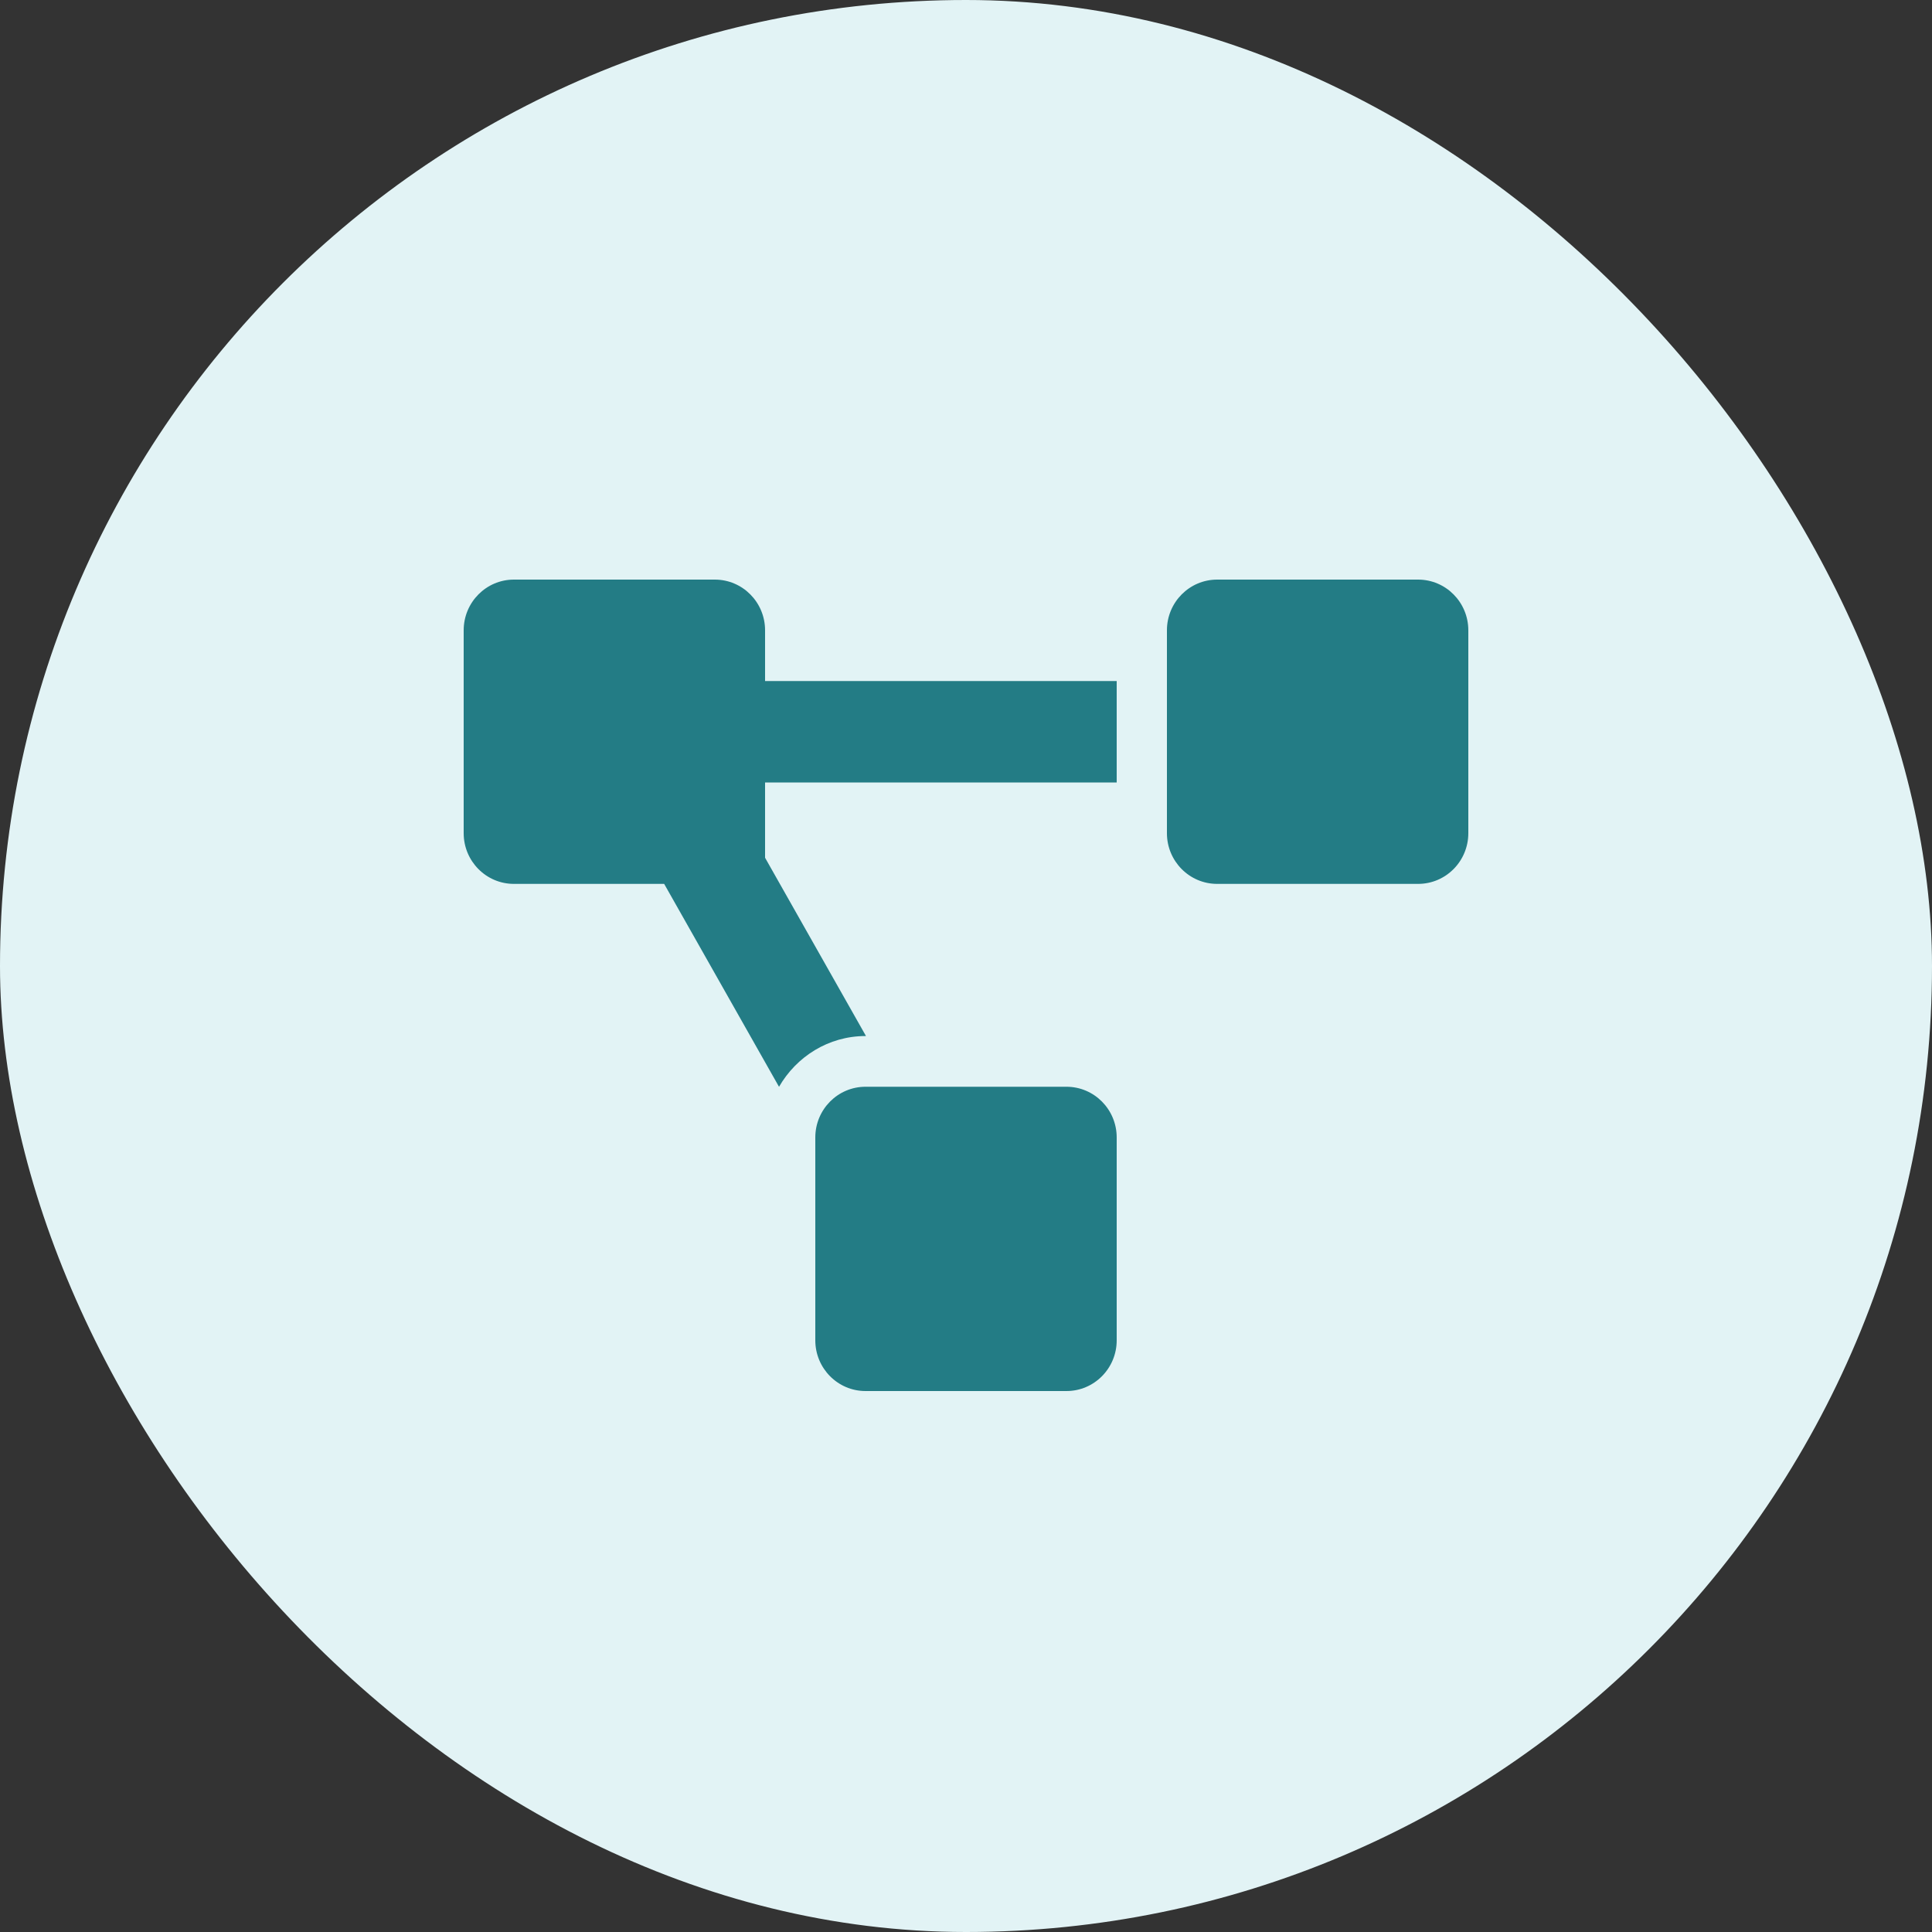 <?xml version="1.0" encoding="UTF-8"?> <svg xmlns="http://www.w3.org/2000/svg" width="100" height="100" viewBox="0 0 100 100" fill="none"><rect x="0" y="0" width="100" height="100" fill="#333333" stroke="none"/> <rect width="100" height="100" rx="50" fill="#E2F3F5"></rect> <g clip-path="url(#clip0_214_58)"> <path d="M55.2 56.25H44.8C43.364 56.25 42.2 57.425 42.2 58.875V69.375C42.2 70.825 43.364 72 44.8 72H55.2C56.636 72 57.8 70.825 57.8 69.375V58.875C57.8 57.425 56.636 56.25 55.2 56.25ZM39.6 32.625C39.6 31.175 38.436 30 37 30H26.6C25.164 30 24 31.175 24 32.625V43.125C24 44.575 25.164 45.75 26.6 45.75H34.377L40.322 56.253C41.223 54.69 42.883 53.625 44.8 53.625H44.823L39.6 44.397V40.5H57.8V35.25H39.6V32.625ZM73.4 30H63C61.564 30 60.4 31.175 60.4 32.625V43.125C60.4 44.575 61.564 45.75 63 45.75H73.4C74.836 45.75 76 44.575 76 43.125V32.625C76 31.175 74.836 30 73.4 30Z" fill="#237C85"></path> </g> <defs> <clipPath id="clip0_214_58"> <rect width="52" height="42" fill="white" transform="translate(24 30)"></rect> </clipPath> </defs> </svg> 